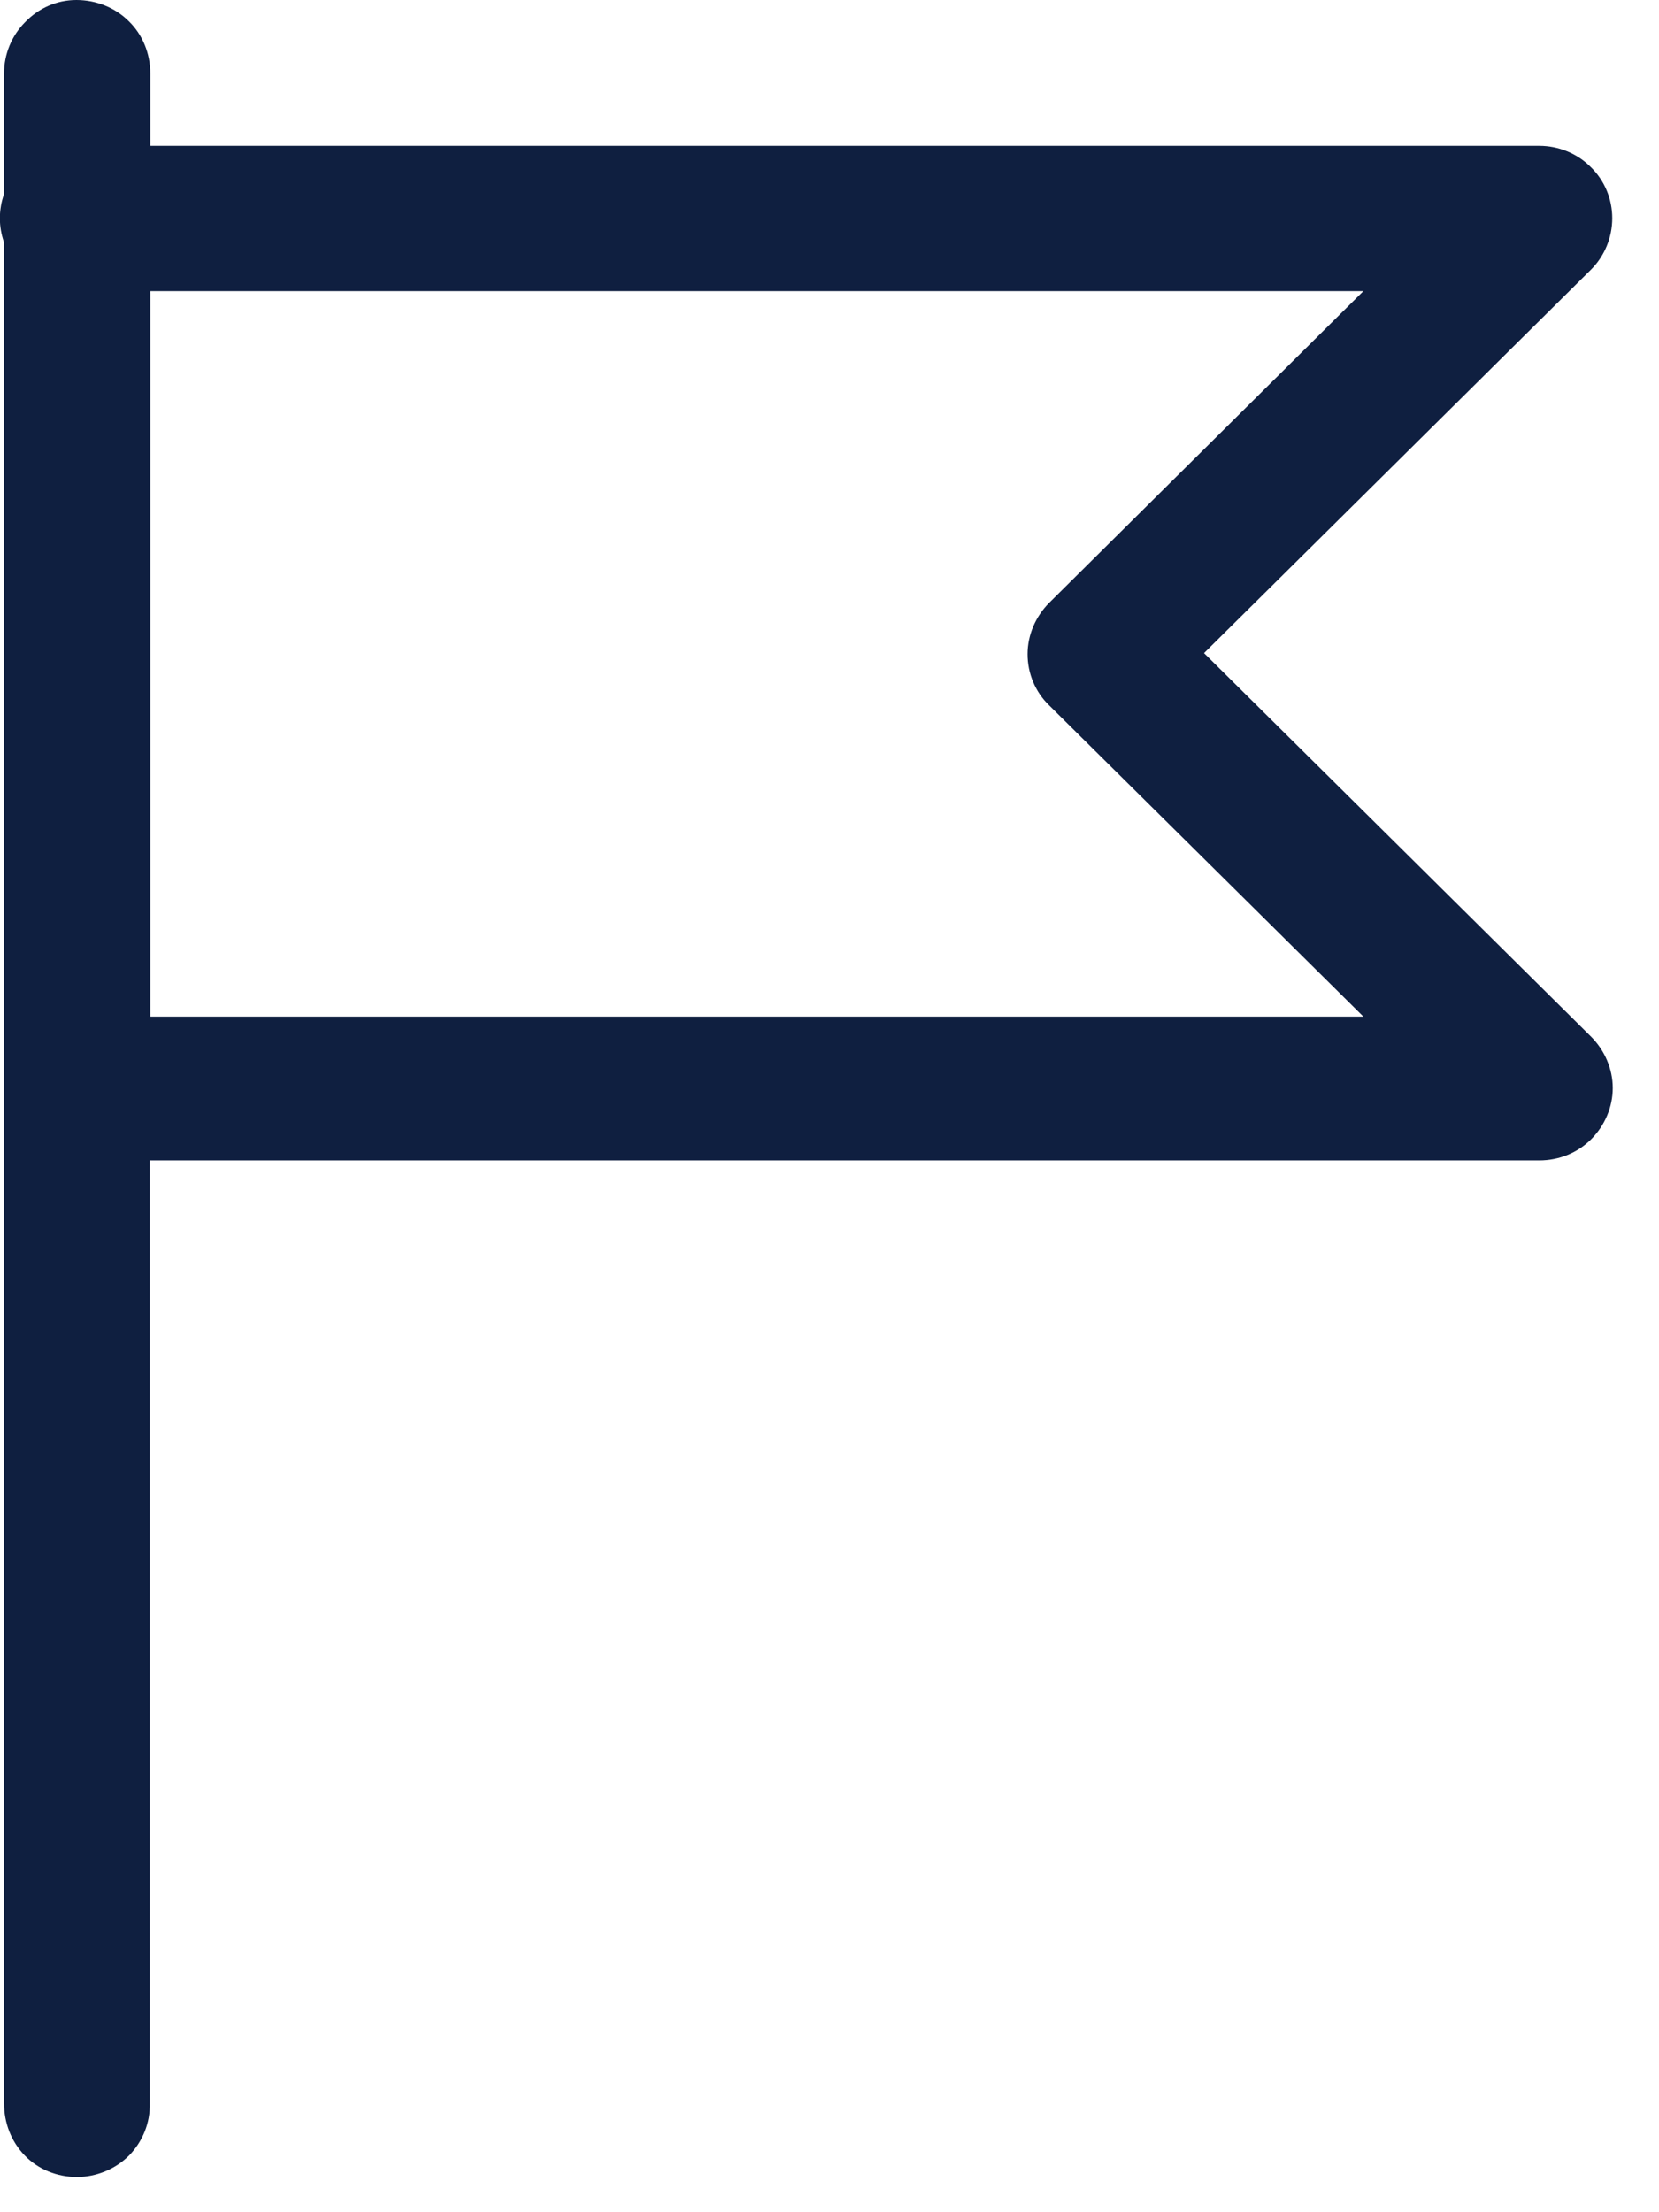 <svg width="33" height="44" viewBox="0 0 33 44" fill="none" xmlns="http://www.w3.org/2000/svg">
<g clip-path="url(#clip0_388_517)">
<path d="M2.99 5.79H27.12L20.87 11.99C20.6 12.26 20.44 12.63 20.44 13.01C20.44 13.39 20.59 13.76 20.87 14.03L27.12 20.22H2.99V5.79ZM1.52 0C1.13 0 0.77 0.16 0.5 0.44C0.23 0.71 0.08 1.08 0.08 1.46V3.86C-0.03 4.17 -0.03 4.51 0.08 4.82V41.83C0.08 42.22 0.22 42.59 0.49 42.87C0.76 43.15 1.14 43.3 1.53 43.3C1.92 43.3 2.3 43.14 2.57 42.87C2.84 42.59 2.99 42.22 2.98 41.83V23.08H30.62C31.01 23.08 31.38 22.93 31.65 22.66C31.92 22.39 32.08 22.02 32.08 21.64C32.08 21.26 31.92 20.89 31.65 20.62L23.95 12.99L31.65 5.36C31.92 5.09 32.07 4.72 32.07 4.34C32.07 3.96 31.92 3.59 31.64 3.32C31.37 3.05 31 2.9 30.62 2.9H2.99V1.46C2.99 1.07 2.84 0.69 2.56 0.42C2.29 0.15 1.91 0 1.52 0Z" fill="#0F1F40"/>
</g>
<defs>
<clipPath id="clip0_388_517">
<rect width="32.09" height="43.32" fill="white"/>
</clipPath>
</defs>
</svg>
